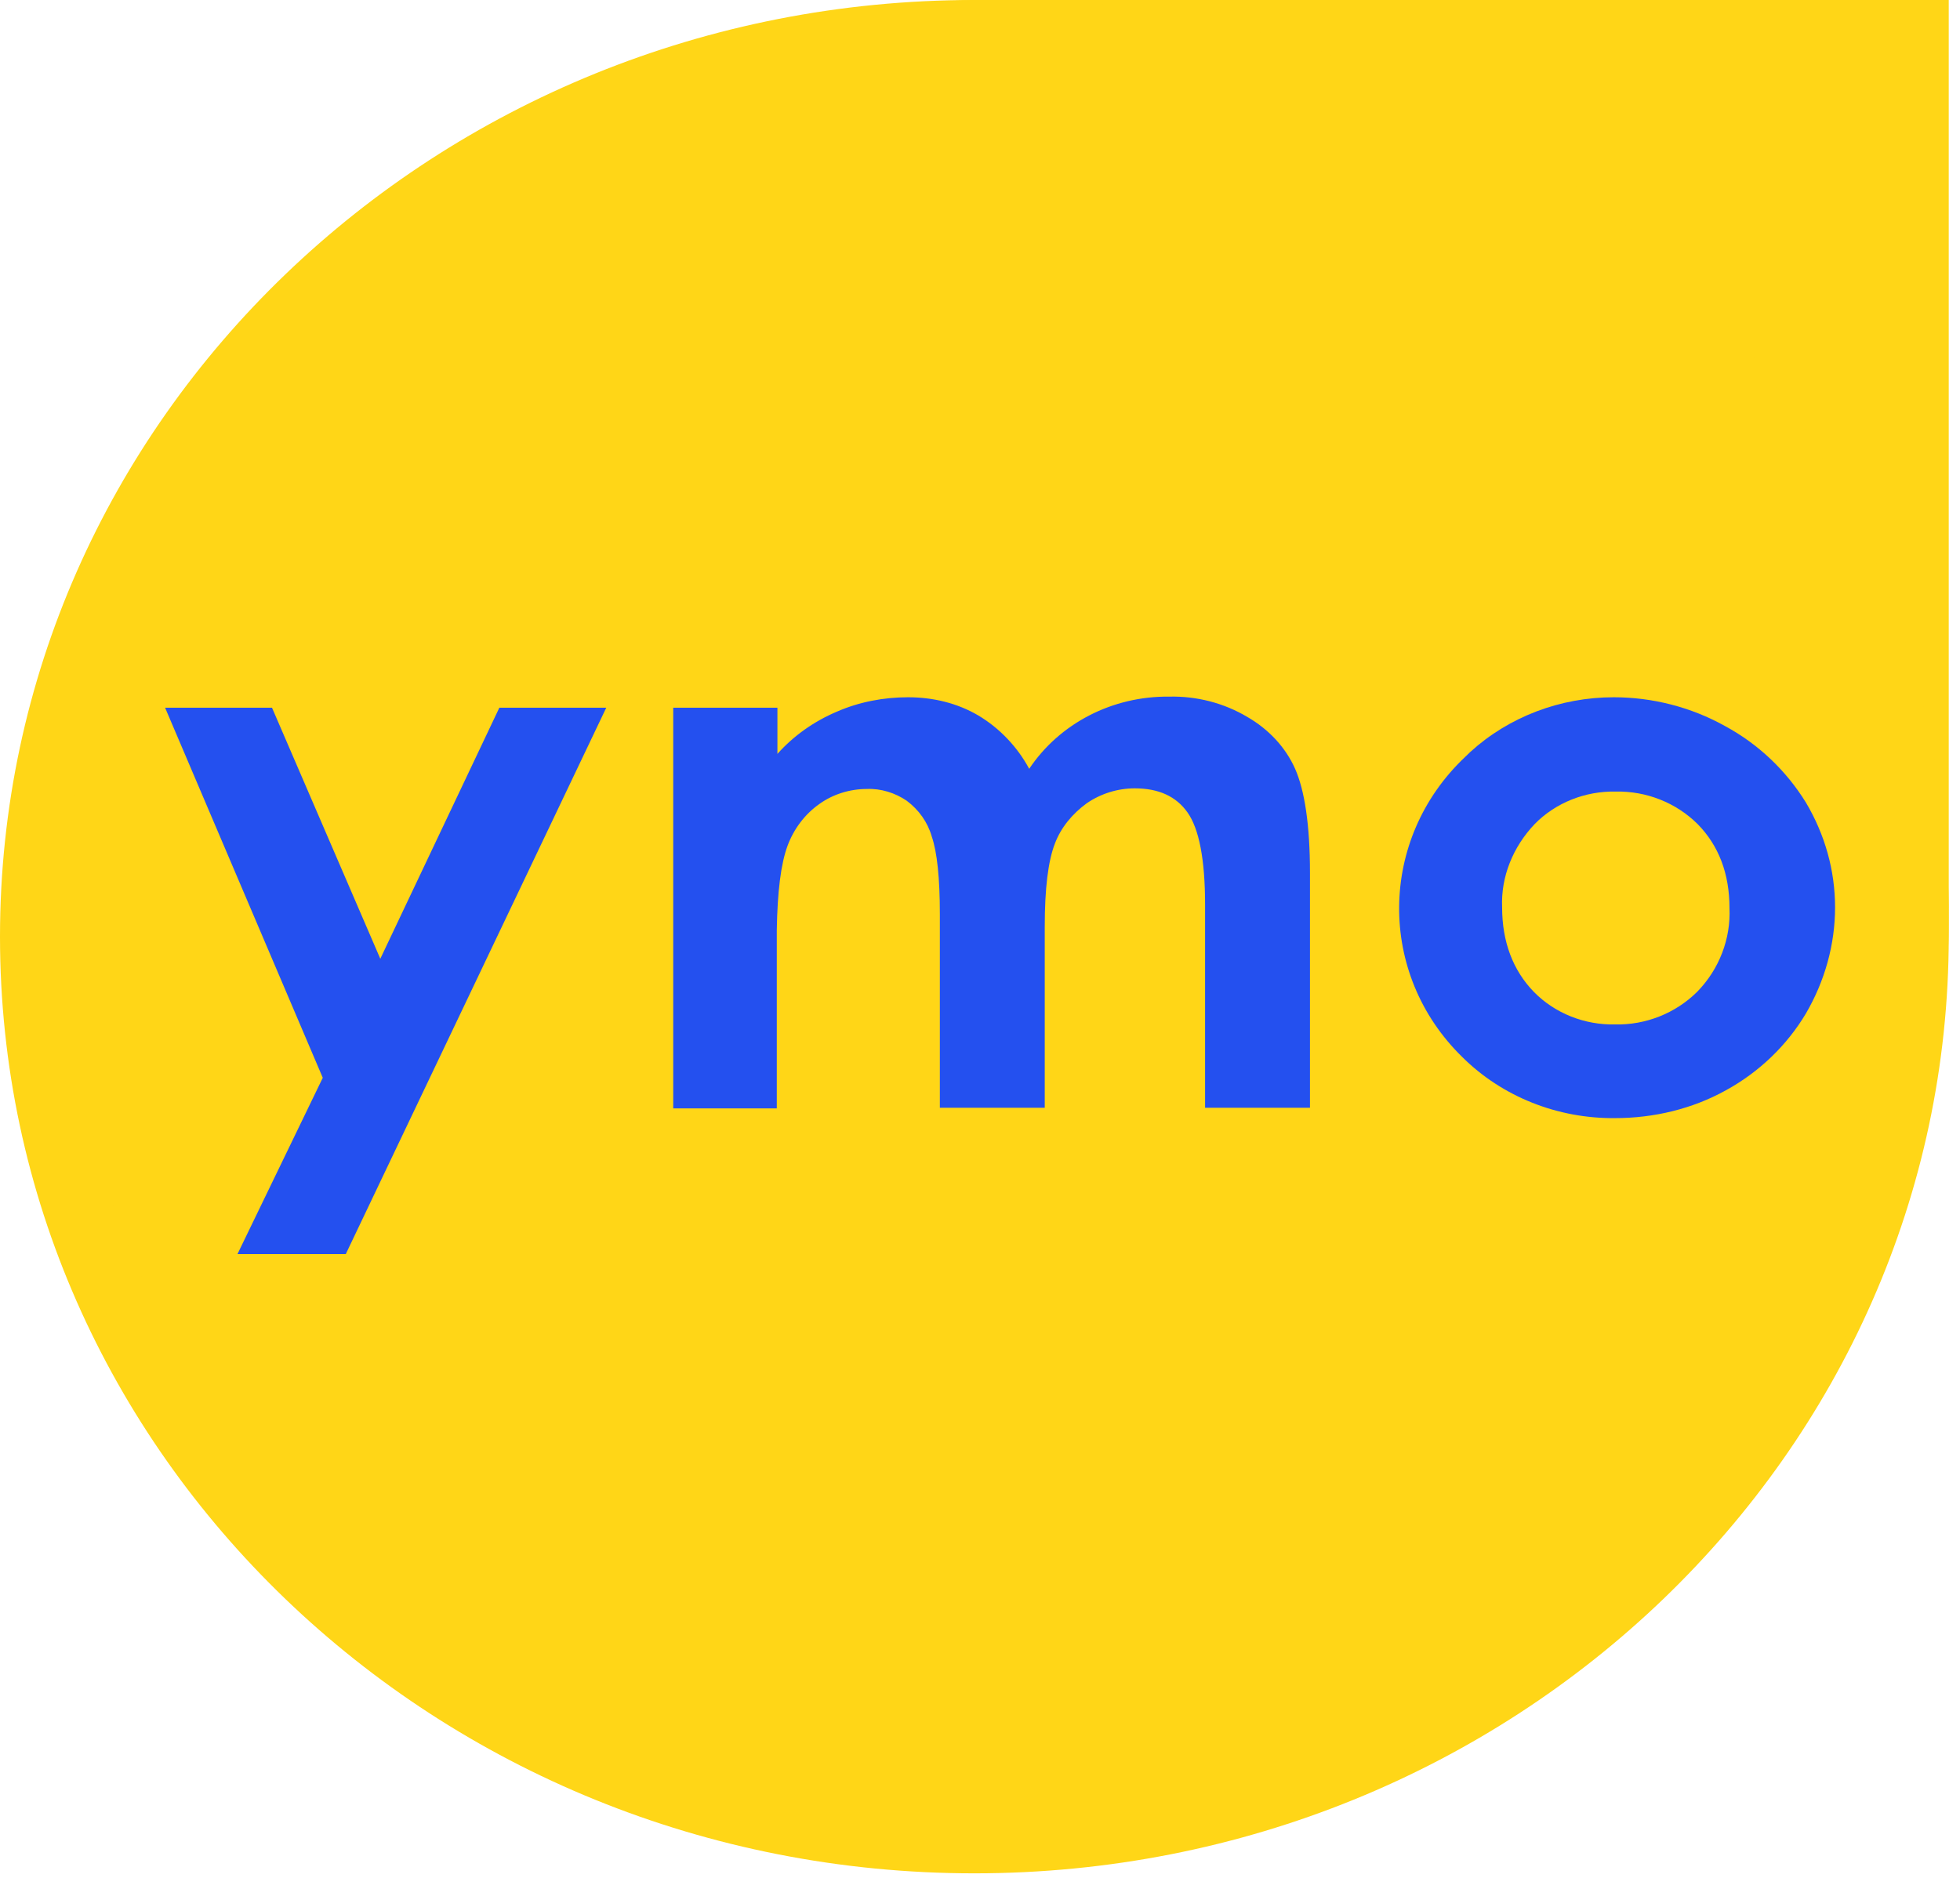 <svg width="31" height="30" viewBox="0 0 31 30" fill="none" xmlns="http://www.w3.org/2000/svg">
<g clip-path="url(#clip0_2268_363)">
<path d="M15.411 0C23.919 0 30.822 6.637 30.822 14.818V0H15.411Z" fill="#FFD617"/>
<path d="M15.411 29.637C23.922 29.637 30.822 23.002 30.822 14.818C30.822 6.634 23.922 0 15.411 0C6.9 0 0 6.634 0 14.818C0 23.002 6.9 29.637 15.411 29.637Z" fill="#FFD617"/>
<path d="M15.935 29.029C24.157 29.029 30.822 22.529 30.822 14.509C30.822 6.49 24.157 -0.01 15.935 -0.01C7.714 -0.01 1.049 6.49 1.049 14.509C1.049 22.529 7.714 29.029 15.935 29.029Z" fill="#FFD617"/>
<path d="M2.611 11.196H4.302L6.015 15.168L7.898 11.196H9.589L5.469 19.84H3.756L5.105 17.051L2.611 11.196Z" fill="#2450EF"/>
<path d="M10.648 11.196H12.296V11.927C12.553 11.639 12.874 11.412 13.238 11.258C13.591 11.104 13.977 11.031 14.362 11.031C14.758 11.031 15.143 11.124 15.475 11.32C15.818 11.525 16.096 11.824 16.278 12.163C16.759 11.443 17.594 11.011 18.493 11.021C18.932 11.011 19.36 11.124 19.724 11.34C20.066 11.536 20.334 11.824 20.484 12.163C20.634 12.503 20.719 13.048 20.719 13.81V17.525H19.06V14.314C19.06 13.594 18.964 13.11 18.782 12.853C18.6 12.596 18.322 12.472 17.947 12.472C17.68 12.472 17.412 12.554 17.187 12.709C16.963 12.873 16.781 13.089 16.684 13.347C16.577 13.625 16.524 14.057 16.524 14.664V17.525H14.865V14.458C14.865 13.892 14.822 13.481 14.737 13.234C14.672 13.007 14.533 12.812 14.341 12.668C14.159 12.544 13.934 12.472 13.709 12.482C13.442 12.482 13.174 12.565 12.96 12.719C12.725 12.884 12.553 13.12 12.457 13.378C12.35 13.666 12.296 14.108 12.286 14.715V17.535H10.648V11.196Z" fill="#2450EF"/>
<path d="M25.524 11.031C26.134 11.031 26.744 11.186 27.279 11.484C27.814 11.772 28.253 12.194 28.564 12.698C28.863 13.203 29.024 13.768 29.024 14.355C29.024 14.942 28.863 15.518 28.564 16.032C28.264 16.537 27.825 16.959 27.301 17.247C26.766 17.545 26.156 17.689 25.546 17.689C24.636 17.699 23.758 17.35 23.127 16.722C21.779 15.405 21.8 13.275 23.17 11.978C23.202 11.947 23.223 11.927 23.255 11.896C23.865 11.34 24.679 11.031 25.524 11.031ZM25.556 12.523C25.075 12.513 24.604 12.698 24.272 13.038C23.93 13.398 23.737 13.871 23.758 14.355C23.758 14.9 23.93 15.353 24.261 15.693C24.593 16.032 25.064 16.218 25.546 16.207C26.027 16.218 26.498 16.032 26.841 15.693C27.194 15.333 27.376 14.849 27.354 14.365C27.354 13.82 27.183 13.377 26.851 13.038C26.509 12.698 26.038 12.513 25.556 12.523Z" fill="#2450EF"/>
</g>
<defs>
<clipPath id="clip0_2268_363">
<rect width="30.822" height="30" fill="white"/>
</clipPath>
</defs>
</svg>
